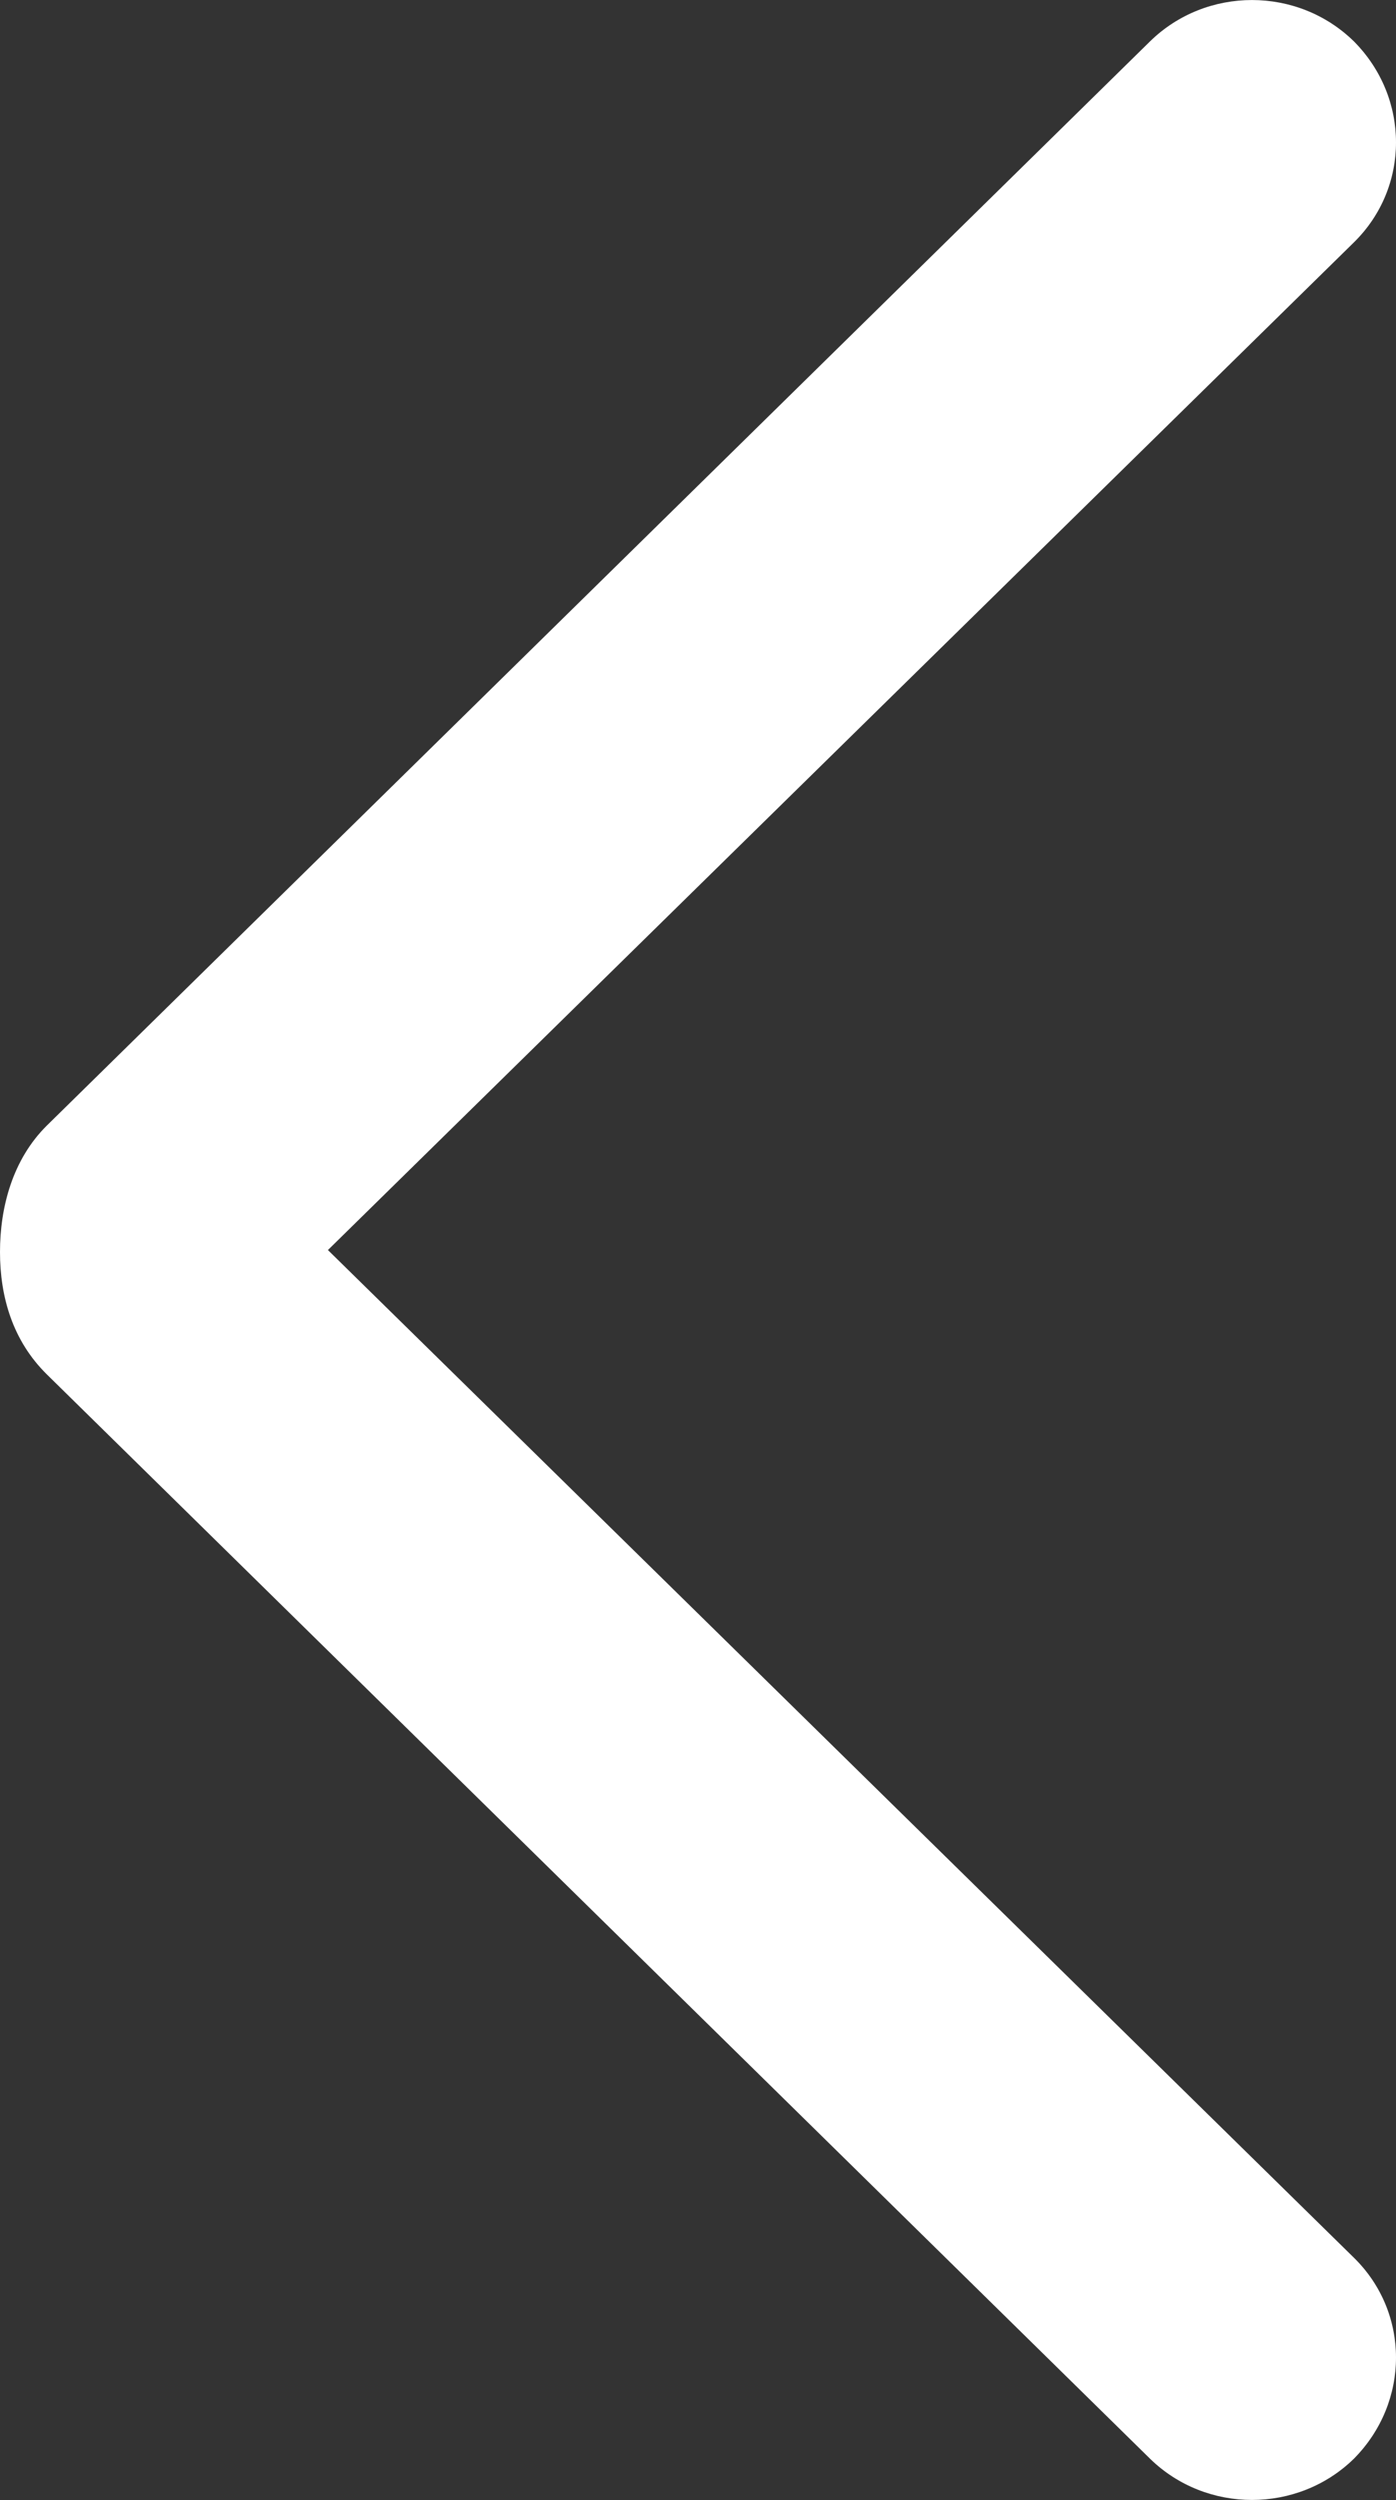 <?xml version="1.0" encoding="utf-8"?>
<!-- Generator: Adobe Illustrator 13.0.0, SVG Export Plug-In . SVG Version: 6.00 Build 14948)  -->
<!DOCTYPE svg PUBLIC "-//W3C//DTD SVG 1.1//EN" "http://www.w3.org/Graphics/SVG/1.1/DTD/svg11.dtd">
<svg version="1.1" id="Layer_1" xmlns="http://www.w3.org/2000/svg" xmlns:xlink="http://www.w3.org/1999/xlink" x="0px" y="0px"
	 width="10.051px" height="18px" viewBox="0 0 10.051 18" enable-background="new 0 0 10.051 18" xml:space="preserve">
<rect x="0" y="0" width="10.051" height="18" fill="#333333" stroke="none"/>
<path fill="#FFFFFF" d="M0.338,9.896l7.942,7.806c0.405,0.396,1.063,0.396,1.468,0c0.404-0.408,0.404-1.051,0-1.447L2.361,9
	l7.387-7.255c0.404-0.397,0.404-1.04,0-1.447c-0.405-0.397-1.063-0.397-1.468,0L0.338,8.103C0.09,8.348,0,8.693,0,9.014
	S0.09,9.652,0.338,9.896L0.338,9.896z"/>
</svg>
